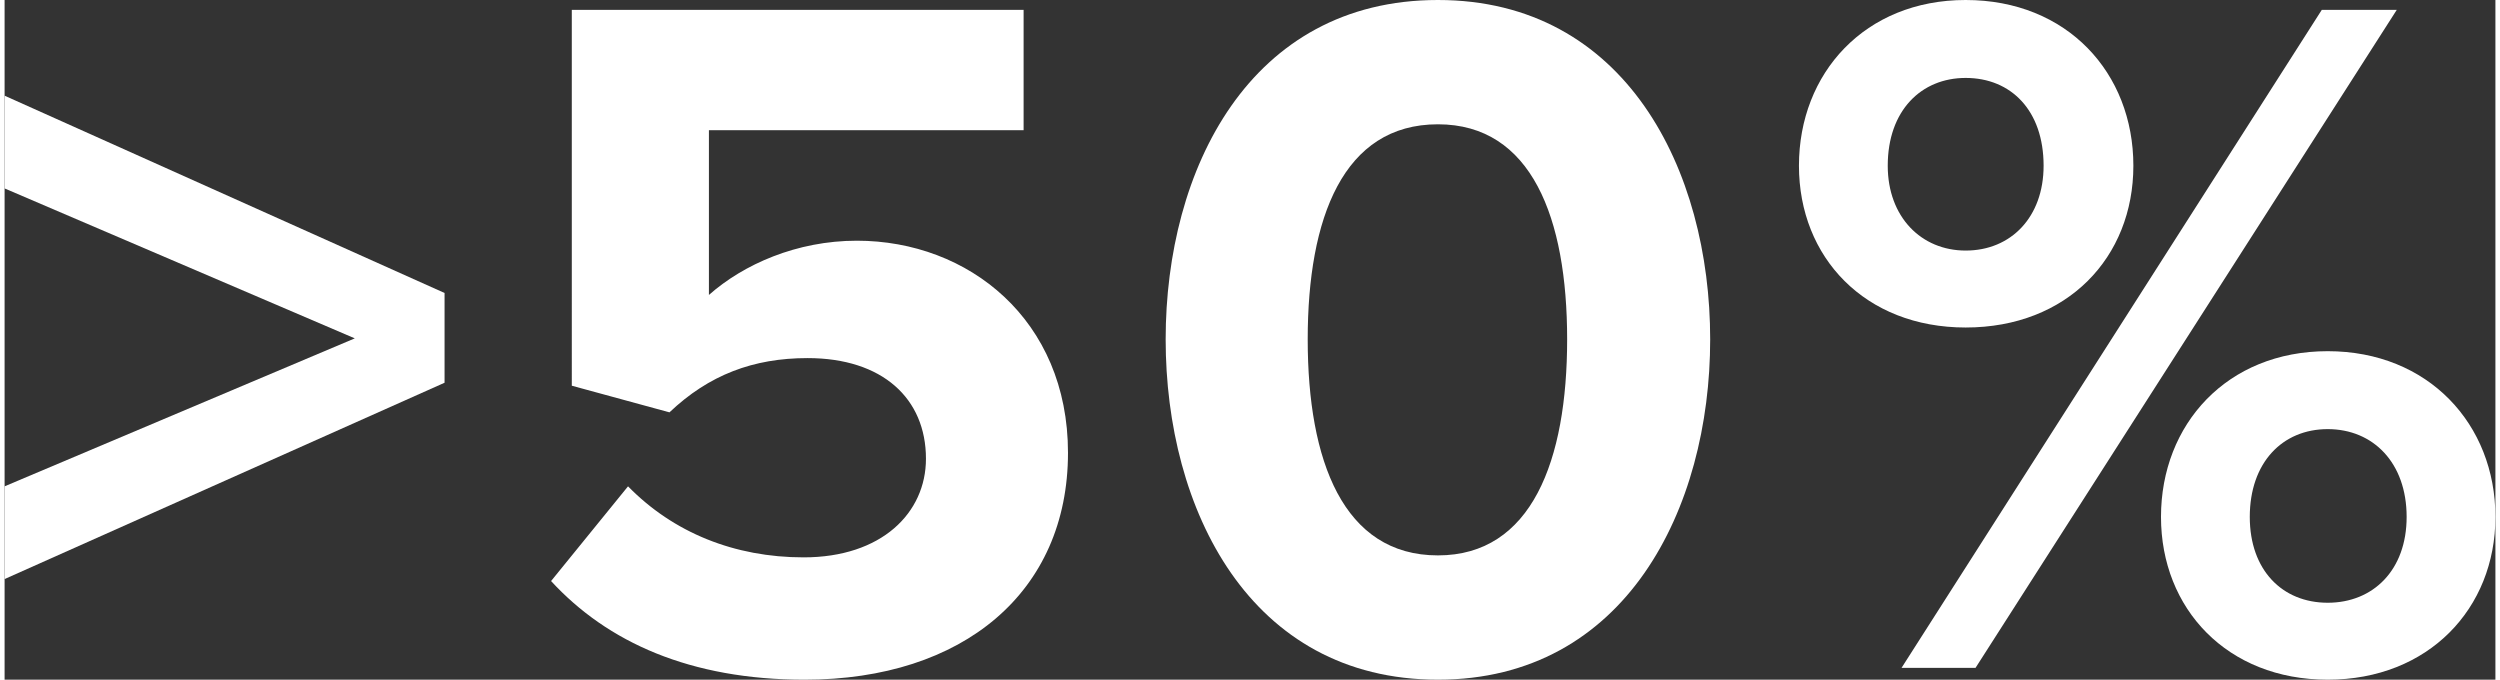 <?xml version="1.0" encoding="UTF-8"?>
<svg width="640px" height="174px" id="uuid-c28a8eaf-f8f8-47e9-b459-768f71a92684" data-name="Ebene 1" xmlns="http://www.w3.org/2000/svg" viewBox="0 0 357 97.417">
  <rect x="0" y="0" width="357" height="97.417" fill="#333333" stroke="none"/>
  <defs>
    <style>
      .uuid-6ecaf2ed-845c-4b08-8e67-f50fe3f01b27 {
        fill: #fff;
      }
    </style>
  </defs>
  <path class="uuid-6ecaf2ed-845c-4b08-8e67-f50fe3f01b27" d="M0,69.704l50.192-21.208L0,27.005v-13.291l63.059,28.277v12.866L0,82.995v-13.291Z"/>
  <path class="uuid-6ecaf2ed-845c-4b08-8e67-f50fe3f01b27" d="M89.356,69.704c6.504,6.646,15.27,10.181,25.167,10.181,11.17,0,17.532-6.362,17.532-14.139,0-8.625-6.221-14.422-16.967-14.422-7.776,0-14.139,2.404-19.794,7.776l-13.998-3.817V1.414h64.756v17.249h-45.103v23.612c4.948-4.383,12.584-7.776,21.208-7.776,15.977,0,30.257,11.311,30.257,30.399,0,19.936-14.986,32.52-37.75,32.52-16.401,0-28.277-5.373-36.337-14.14l11.028-13.573Z"/>
  <path class="uuid-6ecaf2ed-845c-4b08-8e67-f50fe3f01b27" d="M205.434,0c26.863,0,39.022,24.319,39.022,48.638,0,24.318-12.159,48.779-39.022,48.779-27.005,0-39.023-24.461-39.023-48.779,0-24.319,12.019-48.638,39.023-48.638ZM205.434,17.815c-13.573,0-18.663,13.432-18.663,30.823s5.09,30.964,18.663,30.964c13.432,0,18.521-13.573,18.521-30.964s-5.09-30.823-18.521-30.823Z"/>
  <path class="uuid-6ecaf2ed-845c-4b08-8e67-f50fe3f01b27" d="M281.074,0c14.563,0,24.036,10.463,24.036,23.753,0,13.149-9.473,23.188-24.036,23.188-14.421,0-23.895-10.039-23.895-23.188,0-13.291,9.474-23.753,23.895-23.753ZM281.074,11.17c-6.362,0-11.169,4.666-11.169,12.583,0,7.352,4.807,12.159,11.169,12.159,6.504,0,11.17-4.807,11.17-12.159,0-7.918-4.666-12.583-11.17-12.583ZM332.115,1.414h10.746l-60.373,94.306h-10.604L332.115,1.414ZM332.964,50.334c14.422,0,24.036,10.463,24.036,23.754,0,13.148-9.614,23.329-24.036,23.329s-23.895-10.181-23.895-23.329c0-13.291,9.473-23.754,23.895-23.754ZM332.964,61.504c-6.504,0-11.17,4.808-11.17,12.584,0,7.635,4.666,12.301,11.17,12.301s11.312-4.666,11.312-12.301c0-7.776-4.808-12.584-11.312-12.584Z"/>
</svg>